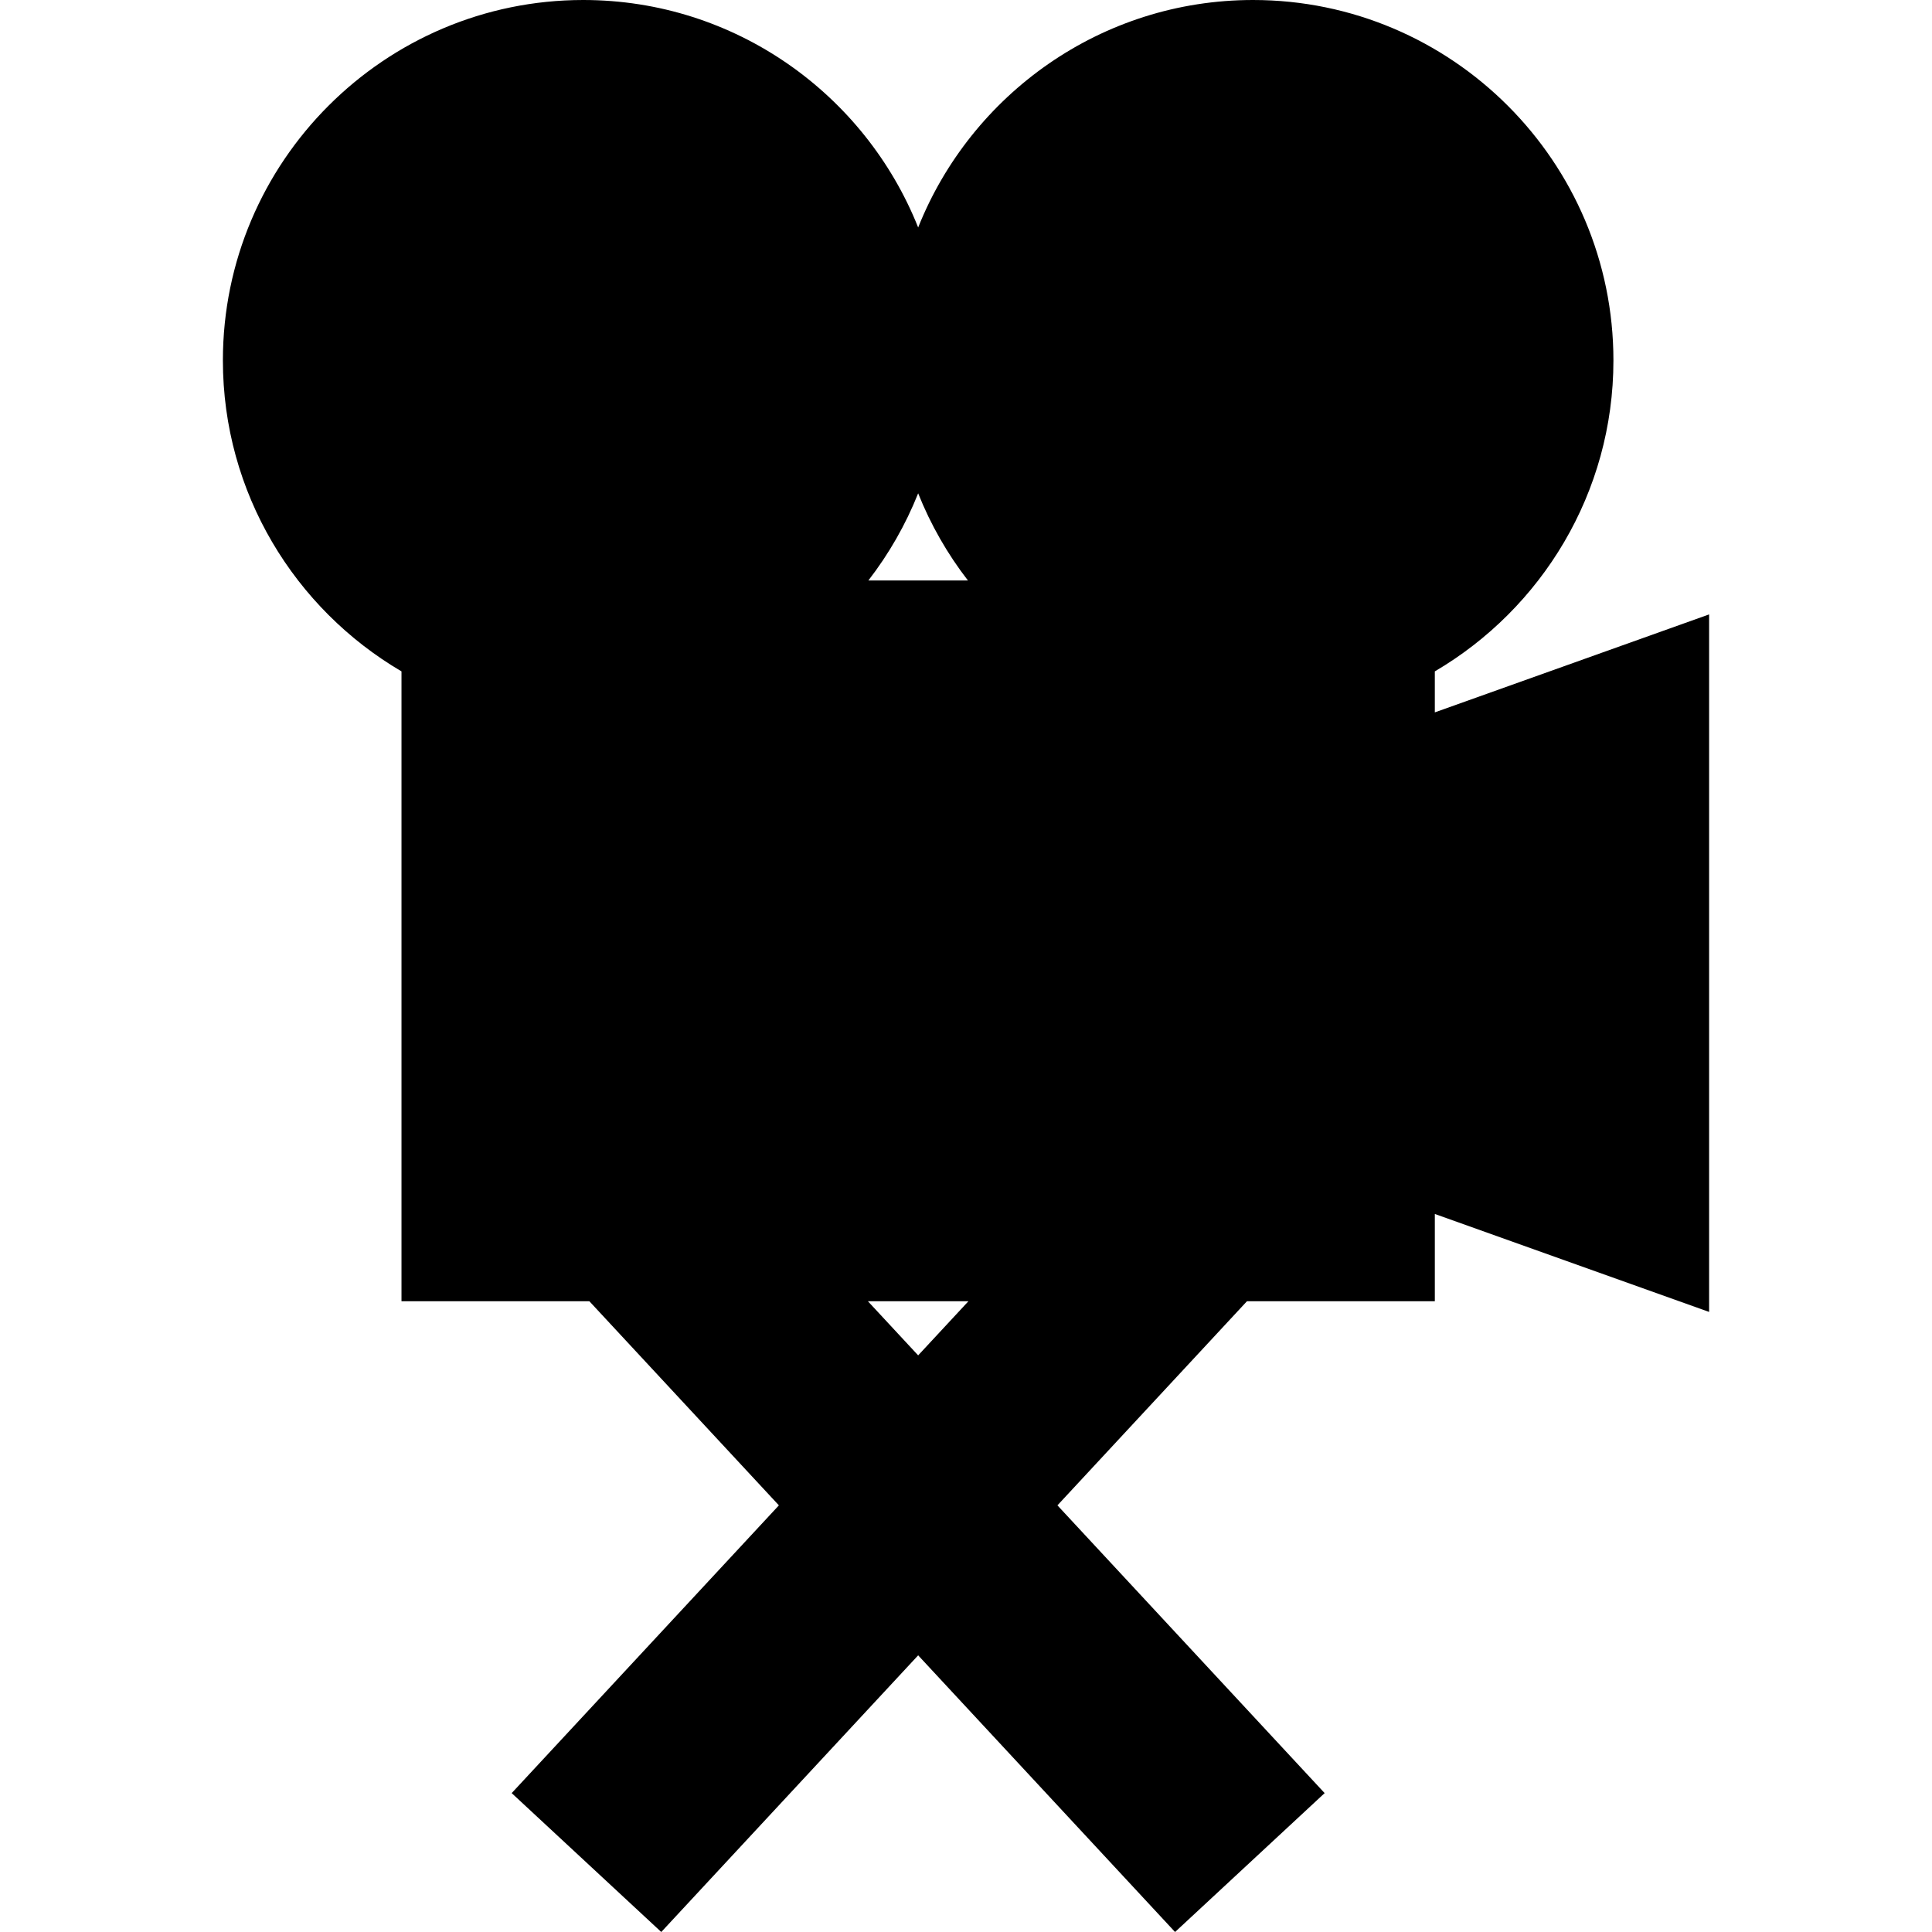 <?xml version="1.0" encoding="iso-8859-1"?>
<!-- Uploaded to: SVG Repo, www.svgrepo.com, Generator: SVG Repo Mixer Tools -->
<svg fill="#000000" height="800px" width="800px" version="1.1" id="Capa_1" xmlns="http://www.w3.org/2000/svg" xmlns:xlink="http://www.w3.org/1999/xlink" 
	 viewBox="0 0 378.609 378.609" xml:space="preserve">
<path id="XMLID_243_" d="M334.929,120.405l-53.75,19.197v-8.033c20.917-12.274,35-34.989,35-60.944
	C316.179,31.682,284.497,0,245.554,0c-29.744,0-55.234,18.492-65.625,44.576C169.538,18.492,144.049,0,114.304,0
	C75.362,0,43.679,31.682,43.679,70.625c0,25.955,14.083,48.669,35,60.944V255h36.815l37.143,40l-52.363,56.391l29.312,27.218
	l50.344-54.217l50.344,54.217l29.312-27.218L207.222,295l37.143-40h36.815v-17.102l53.75,19.197V120.405z M170.176,113.75
	c4.001-5.172,7.297-10.91,9.753-17.076c2.456,6.165,5.752,11.903,9.753,17.076H170.176z M179.929,265.608L170.079,255h19.701
	L179.929,265.608z"/>
</svg>